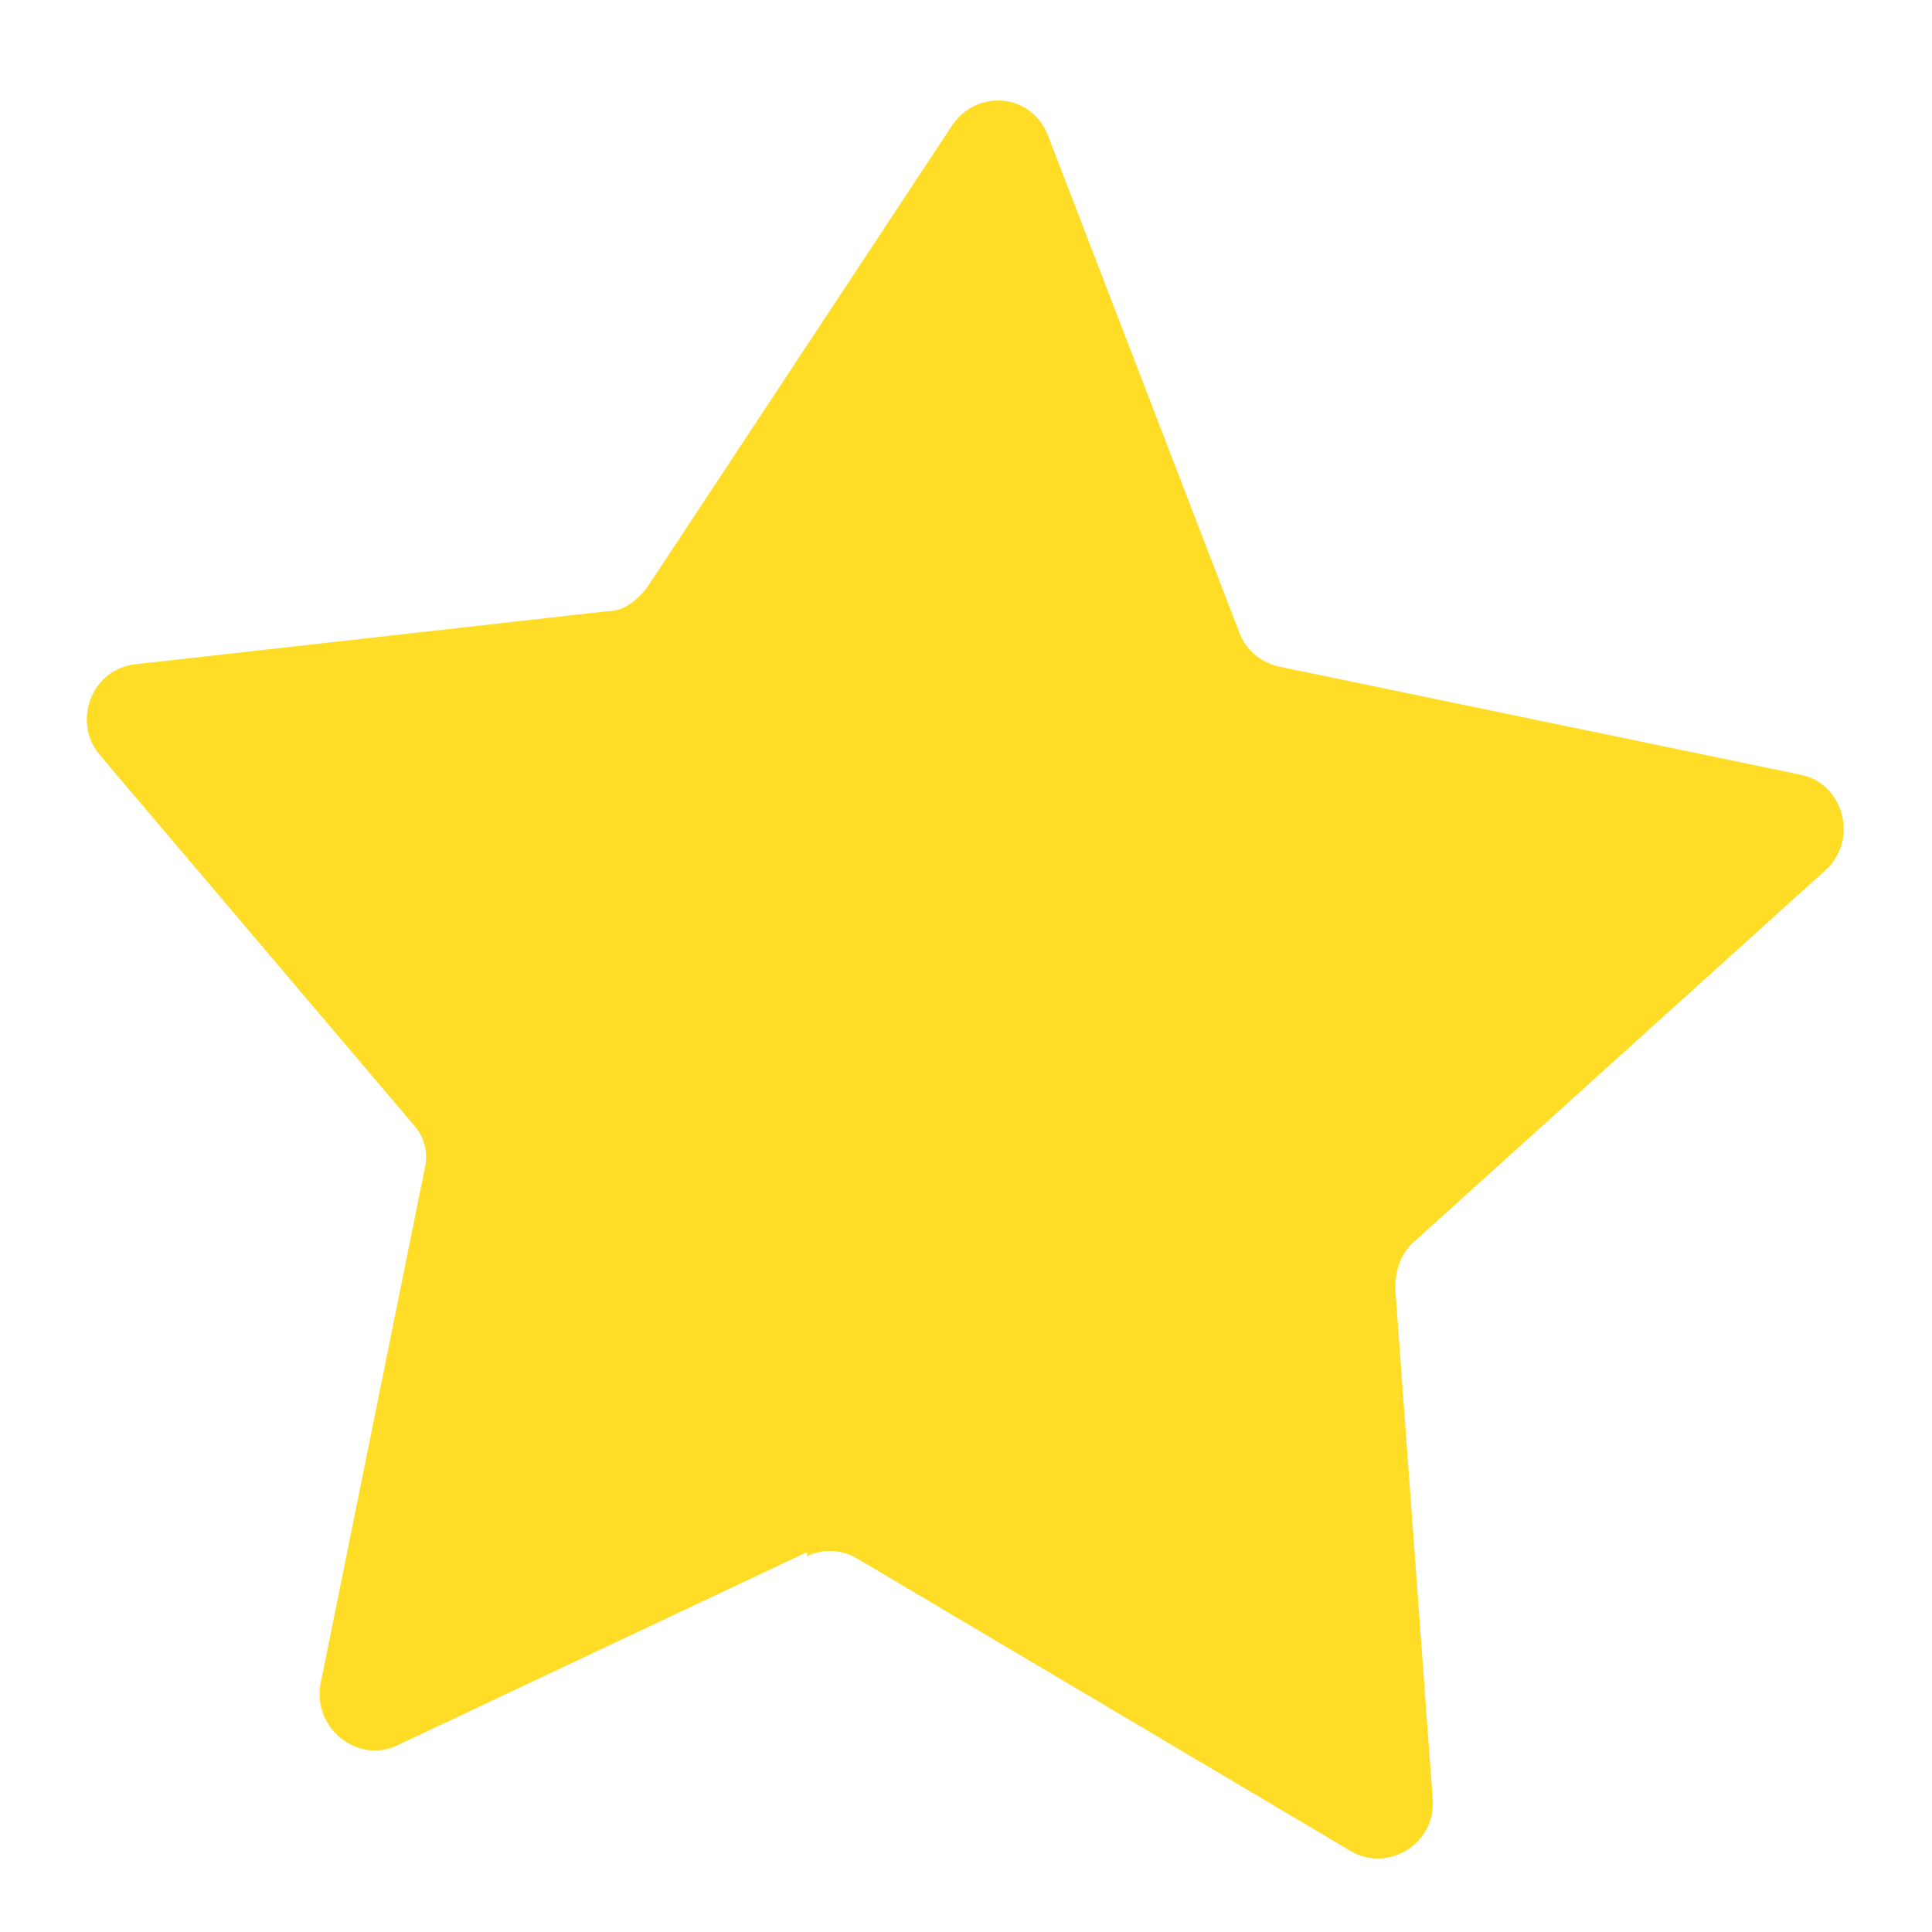 <svg width="11" height="11" viewBox="0 0 11 11" fill="none" xmlns="http://www.w3.org/2000/svg">
<path d="M4.595 8.837L2.263 9.937C2.038 10.046 1.778 9.84 1.825 9.587L2.417 6.66C2.441 6.564 2.417 6.467 2.346 6.394L0.571 4.302C0.405 4.109 0.524 3.807 0.772 3.782L3.459 3.48C3.553 3.48 3.624 3.42 3.683 3.347L5.423 0.711C5.565 0.506 5.873 0.53 5.967 0.772L7.056 3.601C7.092 3.698 7.175 3.77 7.281 3.795L10.252 4.411C10.5 4.46 10.583 4.786 10.393 4.955L8.05 7.071C7.979 7.132 7.944 7.229 7.944 7.337L8.157 10.239C8.18 10.493 7.908 10.663 7.695 10.542L4.879 8.873C4.796 8.825 4.689 8.813 4.595 8.861V8.837Z" fill="#FFDD27"/>
</svg>
